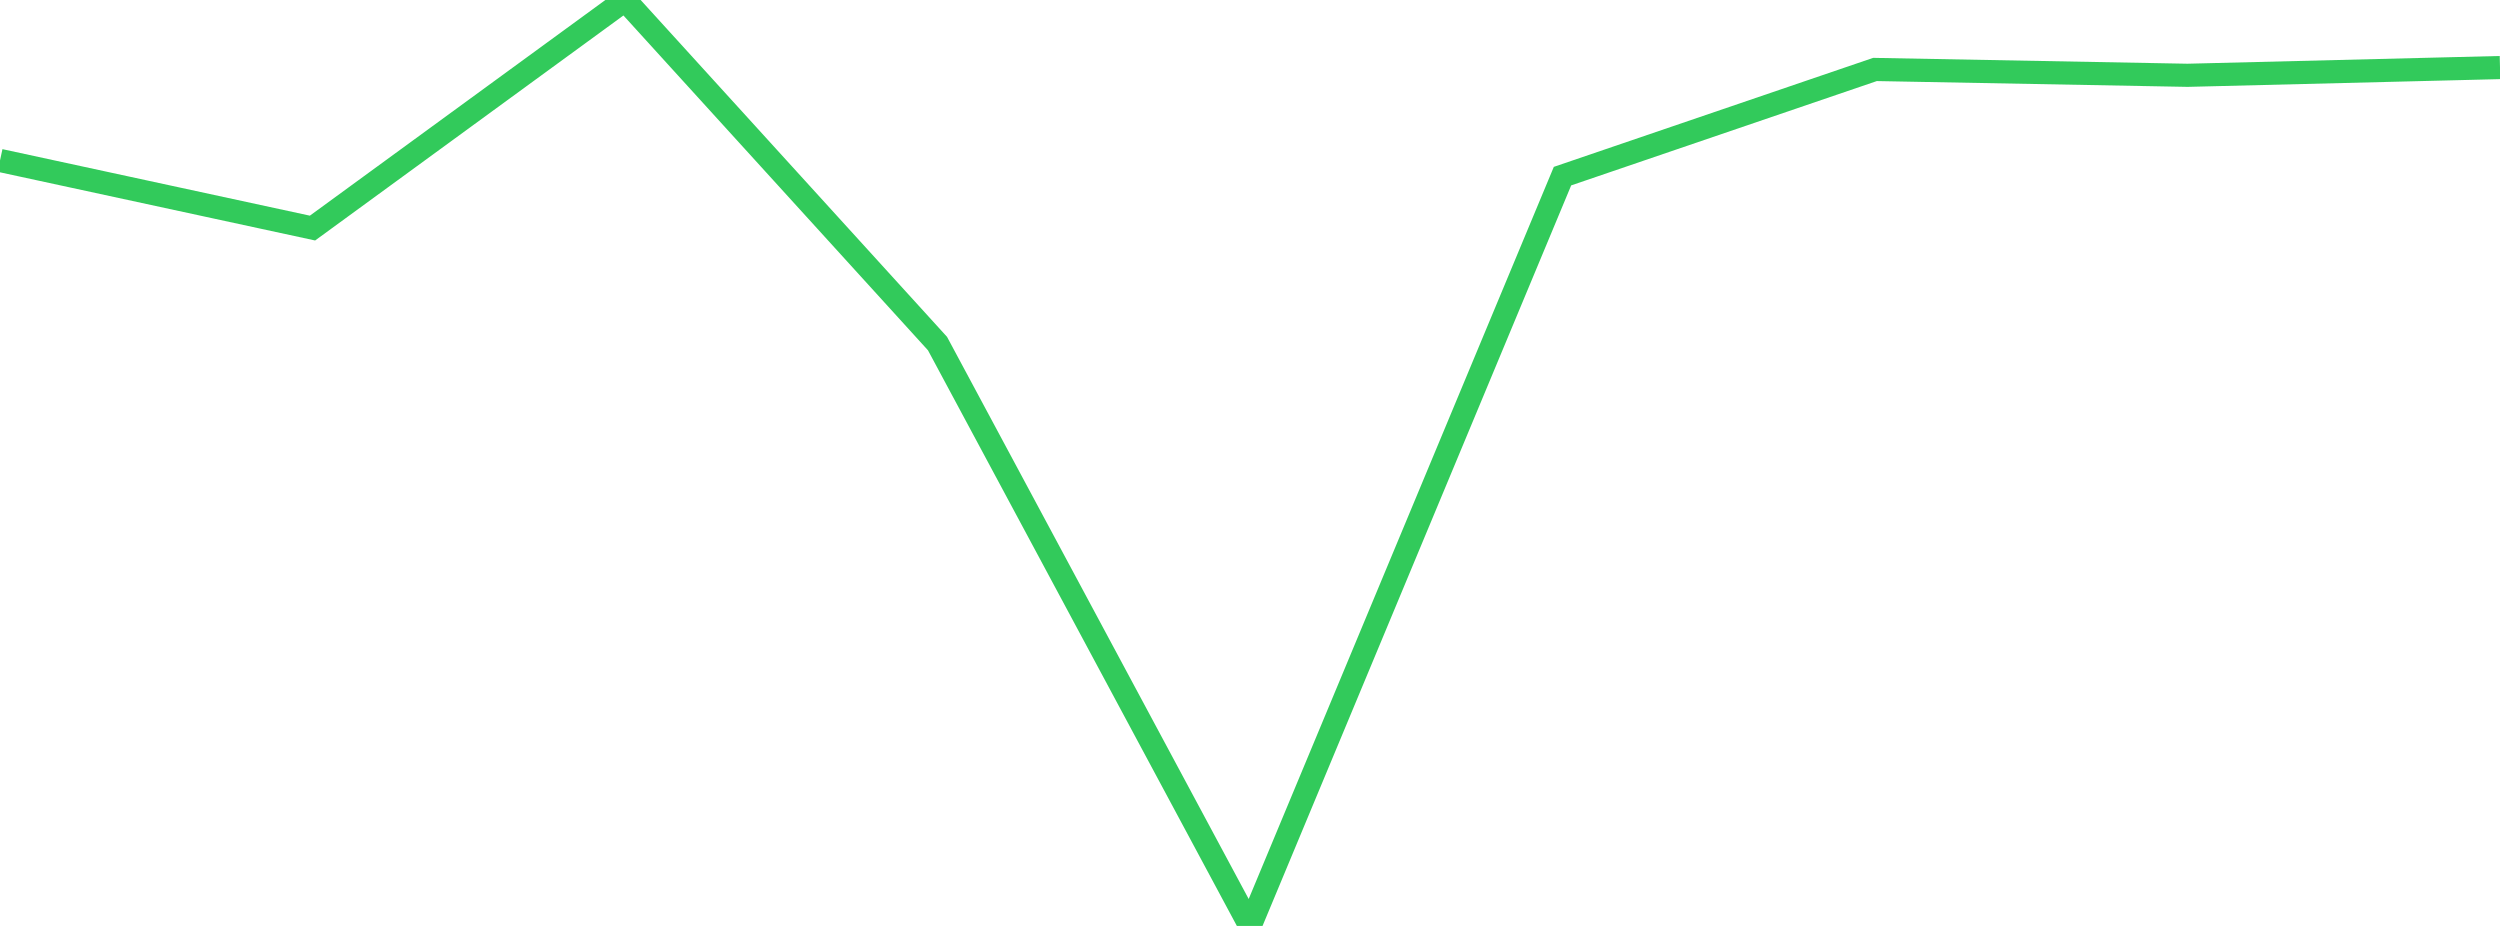 <?xml version="1.0" standalone="no"?>
<!DOCTYPE svg PUBLIC "-//W3C//DTD SVG 1.1//EN" "http://www.w3.org/Graphics/SVG/1.1/DTD/svg11.dtd">

<svg width="135" height="50" viewBox="0 0 135 50" preserveAspectRatio="none" 
  xmlns="http://www.w3.org/2000/svg"
  xmlns:xlink="http://www.w3.org/1999/xlink">


<polyline points="0.0, 8.665 16.875, 12.316 33.75, 0.0 50.625, 18.553 67.5, 50.0 84.375, 9.511 101.25, 3.751 118.125, 4.066 135.0, 3.648" fill="none" stroke="#32ca5b" stroke-width="1.25"/>

</svg>